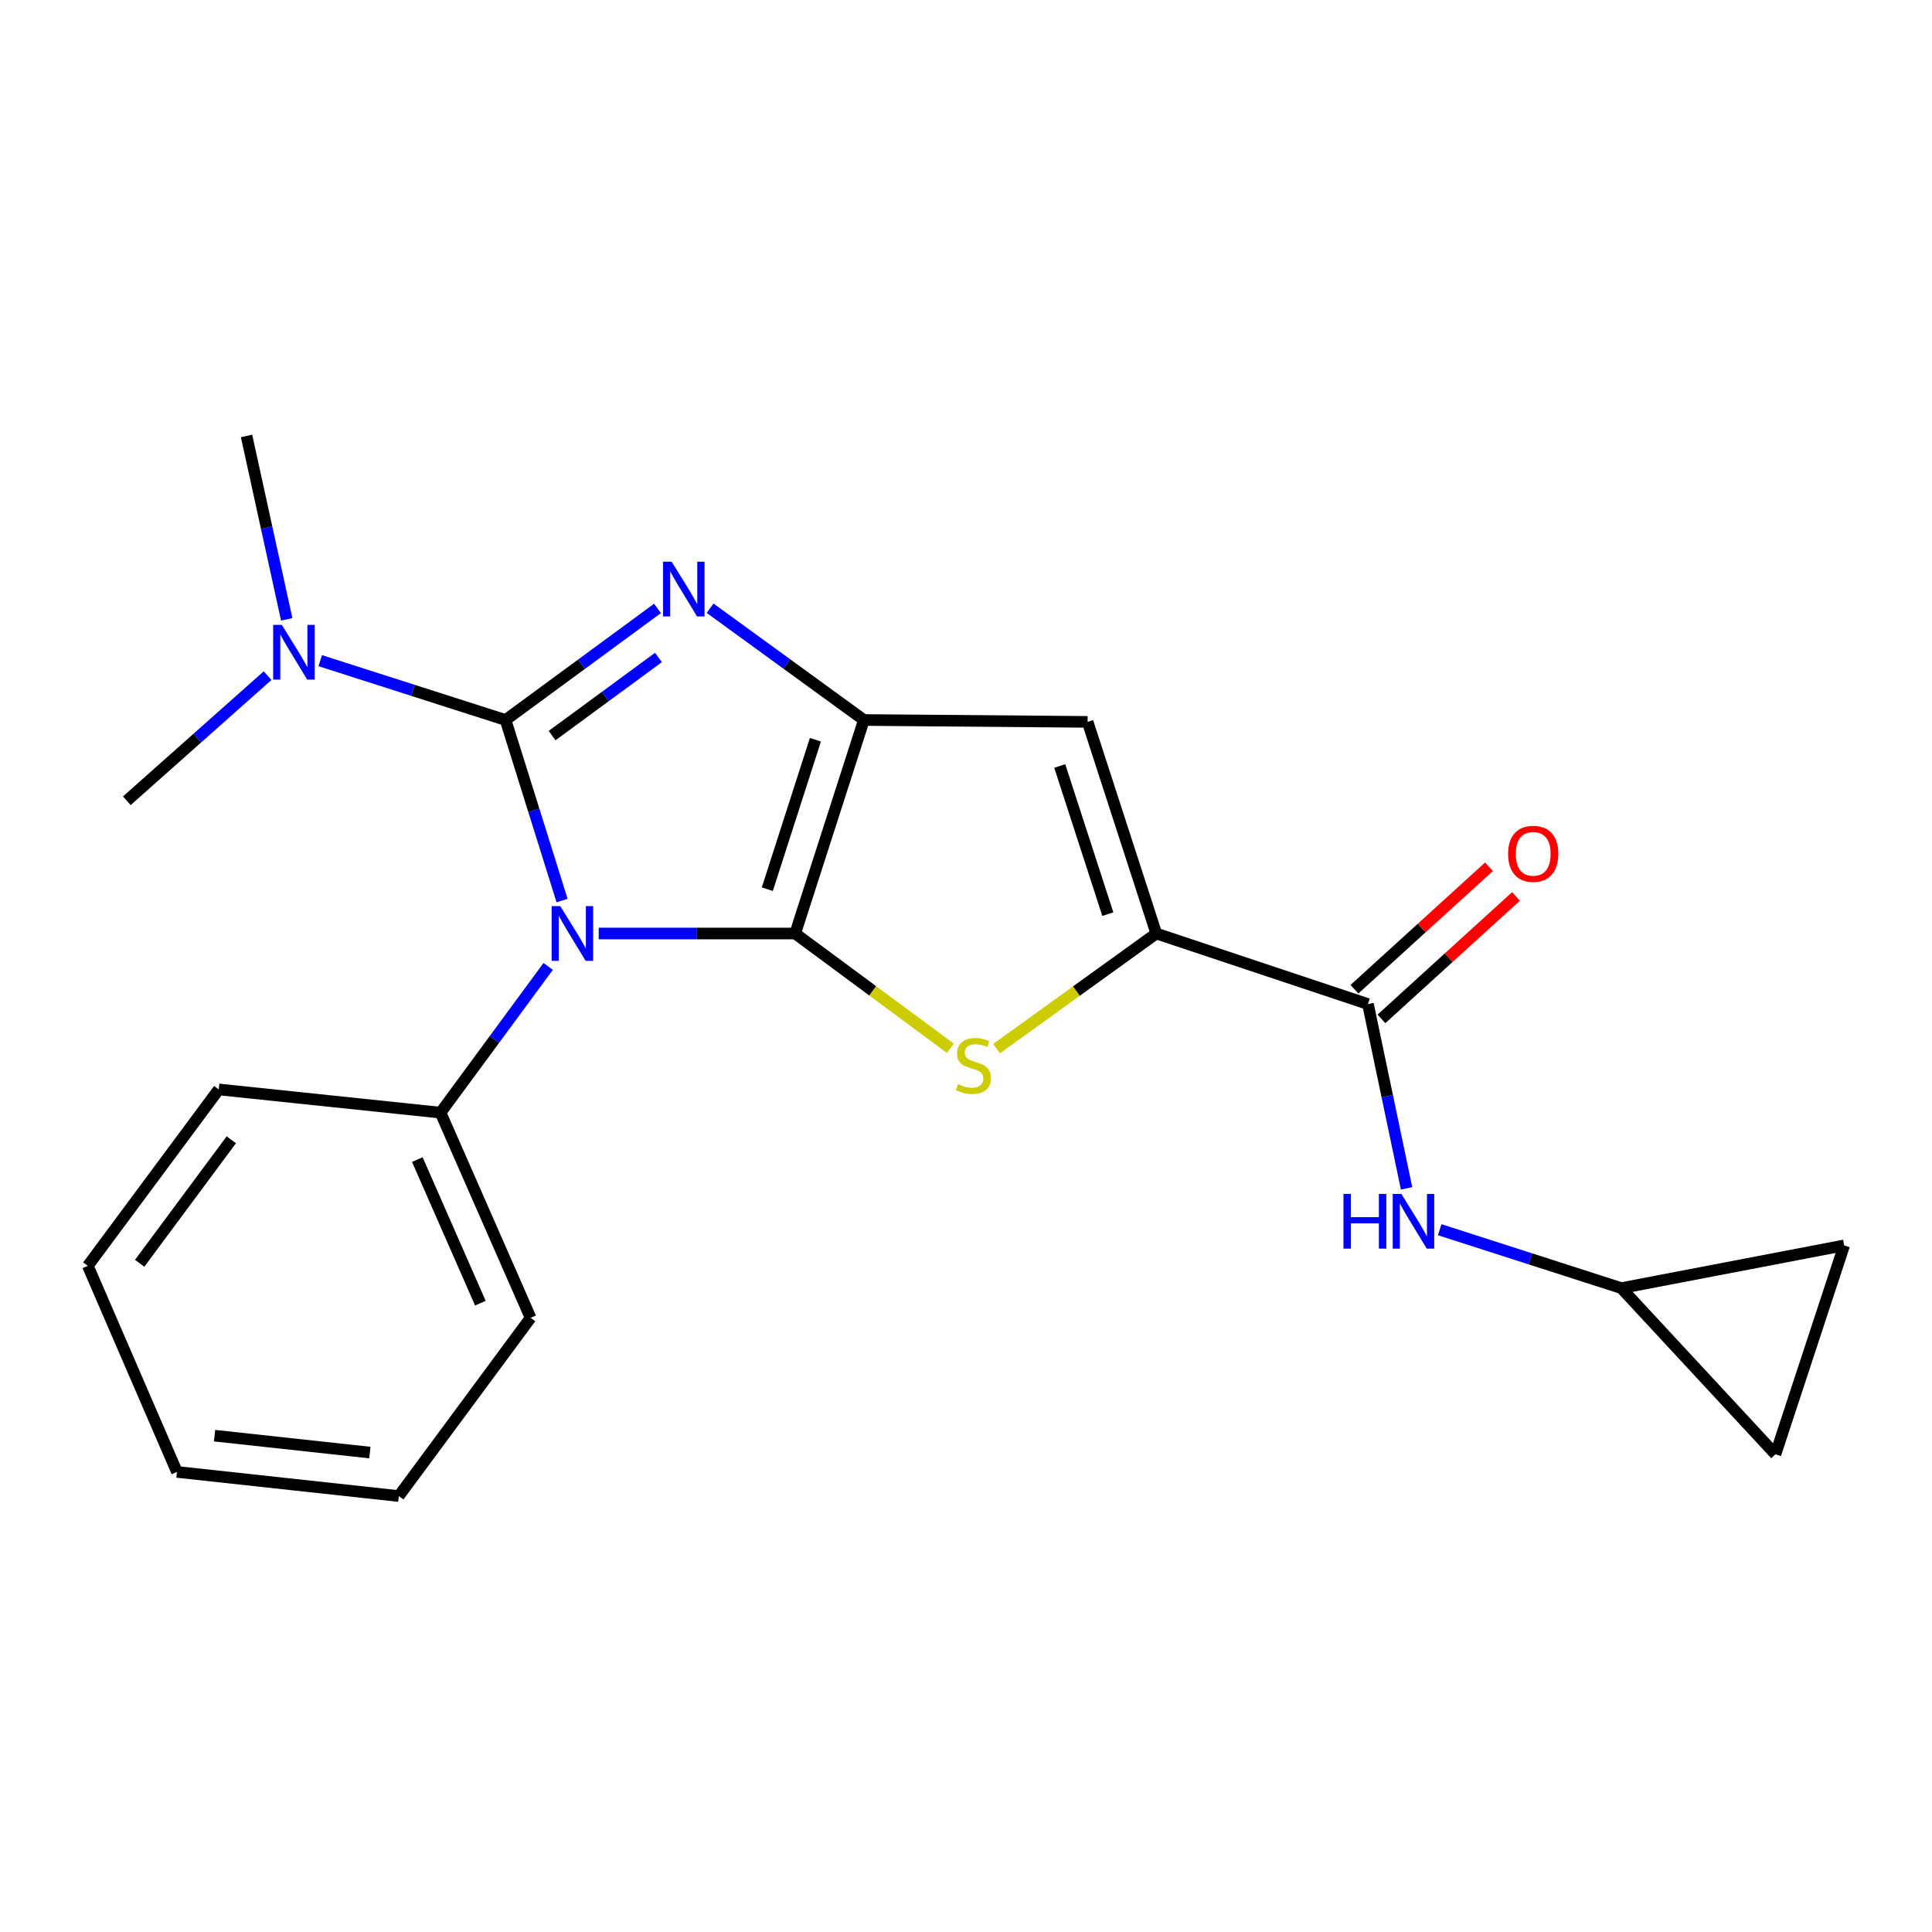 <?xml version='1.0' encoding='iso-8859-1'?>
<svg version='1.1' baseProfile='full'
              xmlns='http://www.w3.org/2000/svg'
                      xmlns:rdkit='http://www.rdkit.org/xml'
                      xmlns:xlink='http://www.w3.org/1999/xlink'
                  xml:space='preserve'
width='1000px' height='1000px' viewBox='0 0 1000 1000'>
<!-- END OF HEADER -->
<rect style='opacity:1.0;fill:#FFFFFF;stroke:none' width='1000' height='1000' x='0' y='0'> </rect>
<path class='bond-0' d='M 309.892,483.183 L 360.741,483.183' style='fill:none;fill-rule:evenodd;stroke:#0000FF;stroke-width:6px;stroke-linecap:butt;stroke-linejoin:miter;stroke-opacity:1' />
<path class='bond-0' d='M 360.741,483.183 L 411.589,483.183' style='fill:none;fill-rule:evenodd;stroke:#000000;stroke-width:6px;stroke-linecap:butt;stroke-linejoin:miter;stroke-opacity:1' />
<path class='bond-1' d='M 290.93,466.128 L 276.304,419.4' style='fill:none;fill-rule:evenodd;stroke:#0000FF;stroke-width:6px;stroke-linecap:butt;stroke-linejoin:miter;stroke-opacity:1' />
<path class='bond-1' d='M 276.304,419.4 L 261.677,372.672' style='fill:none;fill-rule:evenodd;stroke:#000000;stroke-width:6px;stroke-linecap:butt;stroke-linejoin:miter;stroke-opacity:1' />
<path class='bond-10' d='M 283.728,500.221 L 255.874,538.064' style='fill:none;fill-rule:evenodd;stroke:#0000FF;stroke-width:6px;stroke-linecap:butt;stroke-linejoin:miter;stroke-opacity:1' />
<path class='bond-10' d='M 255.874,538.064 L 228.02,575.908' style='fill:none;fill-rule:evenodd;stroke:#000000;stroke-width:6px;stroke-linecap:butt;stroke-linejoin:miter;stroke-opacity:1' />
<path class='bond-3' d='M 411.589,483.183 L 447.15,372.672' style='fill:none;fill-rule:evenodd;stroke:#000000;stroke-width:6px;stroke-linecap:butt;stroke-linejoin:miter;stroke-opacity:1' />
<path class='bond-3' d='M 397.159,460.247 L 422.052,382.889' style='fill:none;fill-rule:evenodd;stroke:#000000;stroke-width:6px;stroke-linecap:butt;stroke-linejoin:miter;stroke-opacity:1' />
<path class='bond-4' d='M 411.589,483.183 L 451.741,512.877' style='fill:none;fill-rule:evenodd;stroke:#000000;stroke-width:6px;stroke-linecap:butt;stroke-linejoin:miter;stroke-opacity:1' />
<path class='bond-4' d='M 451.741,512.877 L 491.892,542.572' style='fill:none;fill-rule:evenodd;stroke:#CCCC00;stroke-width:6px;stroke-linecap:butt;stroke-linejoin:miter;stroke-opacity:1' />
<path class='bond-2' d='M 261.677,372.672 L 301.002,343.791' style='fill:none;fill-rule:evenodd;stroke:#000000;stroke-width:6px;stroke-linecap:butt;stroke-linejoin:miter;stroke-opacity:1' />
<path class='bond-2' d='M 301.002,343.791 L 340.328,314.909' style='fill:none;fill-rule:evenodd;stroke:#0000FF;stroke-width:6px;stroke-linecap:butt;stroke-linejoin:miter;stroke-opacity:1' />
<path class='bond-2' d='M 285.765,380.742 L 313.292,360.524' style='fill:none;fill-rule:evenodd;stroke:#000000;stroke-width:6px;stroke-linecap:butt;stroke-linejoin:miter;stroke-opacity:1' />
<path class='bond-2' d='M 313.292,360.524 L 340.82,340.307' style='fill:none;fill-rule:evenodd;stroke:#0000FF;stroke-width:6px;stroke-linecap:butt;stroke-linejoin:miter;stroke-opacity:1' />
<path class='bond-9' d='M 261.677,372.672 L 213.714,357.314' style='fill:none;fill-rule:evenodd;stroke:#000000;stroke-width:6px;stroke-linecap:butt;stroke-linejoin:miter;stroke-opacity:1' />
<path class='bond-9' d='M 213.714,357.314 L 165.751,341.956' style='fill:none;fill-rule:evenodd;stroke:#0000FF;stroke-width:6px;stroke-linecap:butt;stroke-linejoin:miter;stroke-opacity:1' />
<path class='bond-22' d='M 367.55,314.819 L 407.35,343.746' style='fill:none;fill-rule:evenodd;stroke:#0000FF;stroke-width:6px;stroke-linecap:butt;stroke-linejoin:miter;stroke-opacity:1' />
<path class='bond-22' d='M 407.35,343.746 L 447.15,372.672' style='fill:none;fill-rule:evenodd;stroke:#000000;stroke-width:6px;stroke-linecap:butt;stroke-linejoin:miter;stroke-opacity:1' />
<path class='bond-6' d='M 447.15,372.672 L 562.943,373.641' style='fill:none;fill-rule:evenodd;stroke:#000000;stroke-width:6px;stroke-linecap:butt;stroke-linejoin:miter;stroke-opacity:1' />
<path class='bond-5' d='M 515.838,542.761 L 557.165,512.972' style='fill:none;fill-rule:evenodd;stroke:#CCCC00;stroke-width:6px;stroke-linecap:butt;stroke-linejoin:miter;stroke-opacity:1' />
<path class='bond-5' d='M 557.165,512.972 L 598.492,483.183' style='fill:none;fill-rule:evenodd;stroke:#000000;stroke-width:6px;stroke-linecap:butt;stroke-linejoin:miter;stroke-opacity:1' />
<path class='bond-7' d='M 598.492,483.183 L 708.045,519.701' style='fill:none;fill-rule:evenodd;stroke:#000000;stroke-width:6px;stroke-linecap:butt;stroke-linejoin:miter;stroke-opacity:1' />
<path class='bond-23' d='M 598.492,483.183 L 562.943,373.641' style='fill:none;fill-rule:evenodd;stroke:#000000;stroke-width:6px;stroke-linecap:butt;stroke-linejoin:miter;stroke-opacity:1' />
<path class='bond-23' d='M 573.411,473.16 L 548.527,396.481' style='fill:none;fill-rule:evenodd;stroke:#000000;stroke-width:6px;stroke-linecap:butt;stroke-linejoin:miter;stroke-opacity:1' />
<path class='bond-8' d='M 708.045,519.701 L 718.042,567.397' style='fill:none;fill-rule:evenodd;stroke:#000000;stroke-width:6px;stroke-linecap:butt;stroke-linejoin:miter;stroke-opacity:1' />
<path class='bond-8' d='M 718.042,567.397 L 728.04,615.094' style='fill:none;fill-rule:evenodd;stroke:#0000FF;stroke-width:6px;stroke-linecap:butt;stroke-linejoin:miter;stroke-opacity:1' />
<path class='bond-14' d='M 715.032,527.378 L 749.856,495.687' style='fill:none;fill-rule:evenodd;stroke:#000000;stroke-width:6px;stroke-linecap:butt;stroke-linejoin:miter;stroke-opacity:1' />
<path class='bond-14' d='M 749.856,495.687 L 784.679,463.995' style='fill:none;fill-rule:evenodd;stroke:#FF0000;stroke-width:6px;stroke-linecap:butt;stroke-linejoin:miter;stroke-opacity:1' />
<path class='bond-14' d='M 701.058,512.023 L 735.882,480.332' style='fill:none;fill-rule:evenodd;stroke:#000000;stroke-width:6px;stroke-linecap:butt;stroke-linejoin:miter;stroke-opacity:1' />
<path class='bond-14' d='M 735.882,480.332 L 770.705,448.64' style='fill:none;fill-rule:evenodd;stroke:#FF0000;stroke-width:6px;stroke-linecap:butt;stroke-linejoin:miter;stroke-opacity:1' />
<path class='bond-11' d='M 745.175,636.488 L 792.194,651.609' style='fill:none;fill-rule:evenodd;stroke:#0000FF;stroke-width:6px;stroke-linecap:butt;stroke-linejoin:miter;stroke-opacity:1' />
<path class='bond-11' d='M 792.194,651.609 L 839.214,666.729' style='fill:none;fill-rule:evenodd;stroke:#000000;stroke-width:6px;stroke-linecap:butt;stroke-linejoin:miter;stroke-opacity:1' />
<path class='bond-15' d='M 138.503,349.713 L 102.071,382.093' style='fill:none;fill-rule:evenodd;stroke:#0000FF;stroke-width:6px;stroke-linecap:butt;stroke-linejoin:miter;stroke-opacity:1' />
<path class='bond-15' d='M 102.071,382.093 L 65.64,414.473' style='fill:none;fill-rule:evenodd;stroke:#000000;stroke-width:6px;stroke-linecap:butt;stroke-linejoin:miter;stroke-opacity:1' />
<path class='bond-16' d='M 148.407,320.571 L 138.01,273.108' style='fill:none;fill-rule:evenodd;stroke:#0000FF;stroke-width:6px;stroke-linecap:butt;stroke-linejoin:miter;stroke-opacity:1' />
<path class='bond-16' d='M 138.01,273.108 L 127.614,225.644' style='fill:none;fill-rule:evenodd;stroke:#000000;stroke-width:6px;stroke-linecap:butt;stroke-linejoin:miter;stroke-opacity:1' />
<path class='bond-17' d='M 228.02,575.908 L 274.642,682.104' style='fill:none;fill-rule:evenodd;stroke:#000000;stroke-width:6px;stroke-linecap:butt;stroke-linejoin:miter;stroke-opacity:1' />
<path class='bond-17' d='M 216.003,600.183 L 248.638,674.521' style='fill:none;fill-rule:evenodd;stroke:#000000;stroke-width:6px;stroke-linecap:butt;stroke-linejoin:miter;stroke-opacity:1' />
<path class='bond-18' d='M 228.02,575.908 L 113.219,563.889' style='fill:none;fill-rule:evenodd;stroke:#000000;stroke-width:6px;stroke-linecap:butt;stroke-linejoin:miter;stroke-opacity:1' />
<path class='bond-12' d='M 839.214,666.729 L 954.545,644.618' style='fill:none;fill-rule:evenodd;stroke:#000000;stroke-width:6px;stroke-linecap:butt;stroke-linejoin:miter;stroke-opacity:1' />
<path class='bond-13' d='M 839.214,666.729 L 918.974,752.729' style='fill:none;fill-rule:evenodd;stroke:#000000;stroke-width:6px;stroke-linecap:butt;stroke-linejoin:miter;stroke-opacity:1' />
<path class='bond-25' d='M 954.545,644.618 L 918.974,752.729' style='fill:none;fill-rule:evenodd;stroke:#000000;stroke-width:6px;stroke-linecap:butt;stroke-linejoin:miter;stroke-opacity:1' />
<path class='bond-19' d='M 274.642,682.104 L 206.416,774.356' style='fill:none;fill-rule:evenodd;stroke:#000000;stroke-width:6px;stroke-linecap:butt;stroke-linejoin:miter;stroke-opacity:1' />
<path class='bond-20' d='M 113.219,563.889 L 45.455,655.195' style='fill:none;fill-rule:evenodd;stroke:#000000;stroke-width:6px;stroke-linecap:butt;stroke-linejoin:miter;stroke-opacity:1' />
<path class='bond-20' d='M 119.726,589.958 L 72.291,653.872' style='fill:none;fill-rule:evenodd;stroke:#000000;stroke-width:6px;stroke-linecap:butt;stroke-linejoin:miter;stroke-opacity:1' />
<path class='bond-24' d='M 206.416,774.356 L 91.592,761.864' style='fill:none;fill-rule:evenodd;stroke:#000000;stroke-width:6px;stroke-linecap:butt;stroke-linejoin:miter;stroke-opacity:1' />
<path class='bond-24' d='M 191.438,751.842 L 111.061,743.098' style='fill:none;fill-rule:evenodd;stroke:#000000;stroke-width:6px;stroke-linecap:butt;stroke-linejoin:miter;stroke-opacity:1' />
<path class='bond-21' d='M 45.455,655.195 L 91.592,761.864' style='fill:none;fill-rule:evenodd;stroke:#000000;stroke-width:6px;stroke-linecap:butt;stroke-linejoin:miter;stroke-opacity:1' />
<path  class='atom-0' d='M 290.009 469.023
L 299.289 484.023
Q 300.209 485.503, 301.689 488.183
Q 303.169 490.863, 303.249 491.023
L 303.249 469.023
L 307.009 469.023
L 307.009 497.343
L 303.129 497.343
L 293.169 480.943
Q 292.009 479.023, 290.769 476.823
Q 289.569 474.623, 289.209 473.943
L 289.209 497.343
L 285.529 497.343
L 285.529 469.023
L 290.009 469.023
' fill='#0000FF'/>
<path  class='atom-3' d='M 347.669 290.76
L 356.949 305.76
Q 357.869 307.24, 359.349 309.92
Q 360.829 312.6, 360.909 312.76
L 360.909 290.76
L 364.669 290.76
L 364.669 319.08
L 360.789 319.08
L 350.829 302.68
Q 349.669 300.76, 348.429 298.56
Q 347.229 296.36, 346.869 295.68
L 346.869 319.08
L 343.189 319.08
L 343.189 290.76
L 347.669 290.76
' fill='#0000FF'/>
<path  class='atom-5' d='M 495.841 561.129
Q 496.161 561.249, 497.481 561.809
Q 498.801 562.369, 500.241 562.729
Q 501.721 563.049, 503.161 563.049
Q 505.841 563.049, 507.401 561.769
Q 508.961 560.449, 508.961 558.169
Q 508.961 556.609, 508.161 555.649
Q 507.401 554.689, 506.201 554.169
Q 505.001 553.649, 503.001 553.049
Q 500.481 552.289, 498.961 551.569
Q 497.481 550.849, 496.401 549.329
Q 495.361 547.809, 495.361 545.249
Q 495.361 541.689, 497.761 539.489
Q 500.201 537.289, 505.001 537.289
Q 508.281 537.289, 512.001 538.849
L 511.081 541.929
Q 507.681 540.529, 505.121 540.529
Q 502.361 540.529, 500.841 541.689
Q 499.321 542.809, 499.361 544.769
Q 499.361 546.289, 500.121 547.209
Q 500.921 548.129, 502.041 548.649
Q 503.201 549.169, 505.121 549.769
Q 507.681 550.569, 509.201 551.369
Q 510.721 552.169, 511.801 553.809
Q 512.921 555.409, 512.921 558.169
Q 512.921 562.089, 510.281 564.209
Q 507.681 566.289, 503.321 566.289
Q 500.801 566.289, 498.881 565.729
Q 497.001 565.209, 494.761 564.289
L 495.841 561.129
' fill='#CCCC00'/>
<path  class='atom-9' d='M 695.39 617.966
L 699.23 617.966
L 699.23 630.006
L 713.71 630.006
L 713.71 617.966
L 717.55 617.966
L 717.55 646.286
L 713.71 646.286
L 713.71 633.206
L 699.23 633.206
L 699.23 646.286
L 695.39 646.286
L 695.39 617.966
' fill='#0000FF'/>
<path  class='atom-9' d='M 725.35 617.966
L 734.63 632.966
Q 735.55 634.446, 737.03 637.126
Q 738.51 639.806, 738.59 639.966
L 738.59 617.966
L 742.35 617.966
L 742.35 646.286
L 738.47 646.286
L 728.51 629.886
Q 727.35 627.966, 726.11 625.766
Q 724.91 623.566, 724.55 622.886
L 724.55 646.286
L 720.87 646.286
L 720.87 617.966
L 725.35 617.966
' fill='#0000FF'/>
<path  class='atom-10' d='M 145.876 323.436
L 155.156 338.436
Q 156.076 339.916, 157.556 342.596
Q 159.036 345.276, 159.116 345.436
L 159.116 323.436
L 162.876 323.436
L 162.876 351.756
L 158.996 351.756
L 149.036 335.356
Q 147.876 333.436, 146.636 331.236
Q 145.436 329.036, 145.076 328.356
L 145.076 351.756
L 141.396 351.756
L 141.396 323.436
L 145.876 323.436
' fill='#0000FF'/>
<path  class='atom-15' d='M 780.584 441.935
Q 780.584 435.135, 783.944 431.335
Q 787.304 427.535, 793.584 427.535
Q 799.864 427.535, 803.224 431.335
Q 806.584 435.135, 806.584 441.935
Q 806.584 448.815, 803.184 452.735
Q 799.784 456.615, 793.584 456.615
Q 787.344 456.615, 783.944 452.735
Q 780.584 448.855, 780.584 441.935
M 793.584 453.415
Q 797.904 453.415, 800.224 450.535
Q 802.584 447.615, 802.584 441.935
Q 802.584 436.375, 800.224 433.575
Q 797.904 430.735, 793.584 430.735
Q 789.264 430.735, 786.904 433.535
Q 784.584 436.335, 784.584 441.935
Q 784.584 447.655, 786.904 450.535
Q 789.264 453.415, 793.584 453.415
' fill='#FF0000'/>
</svg>
